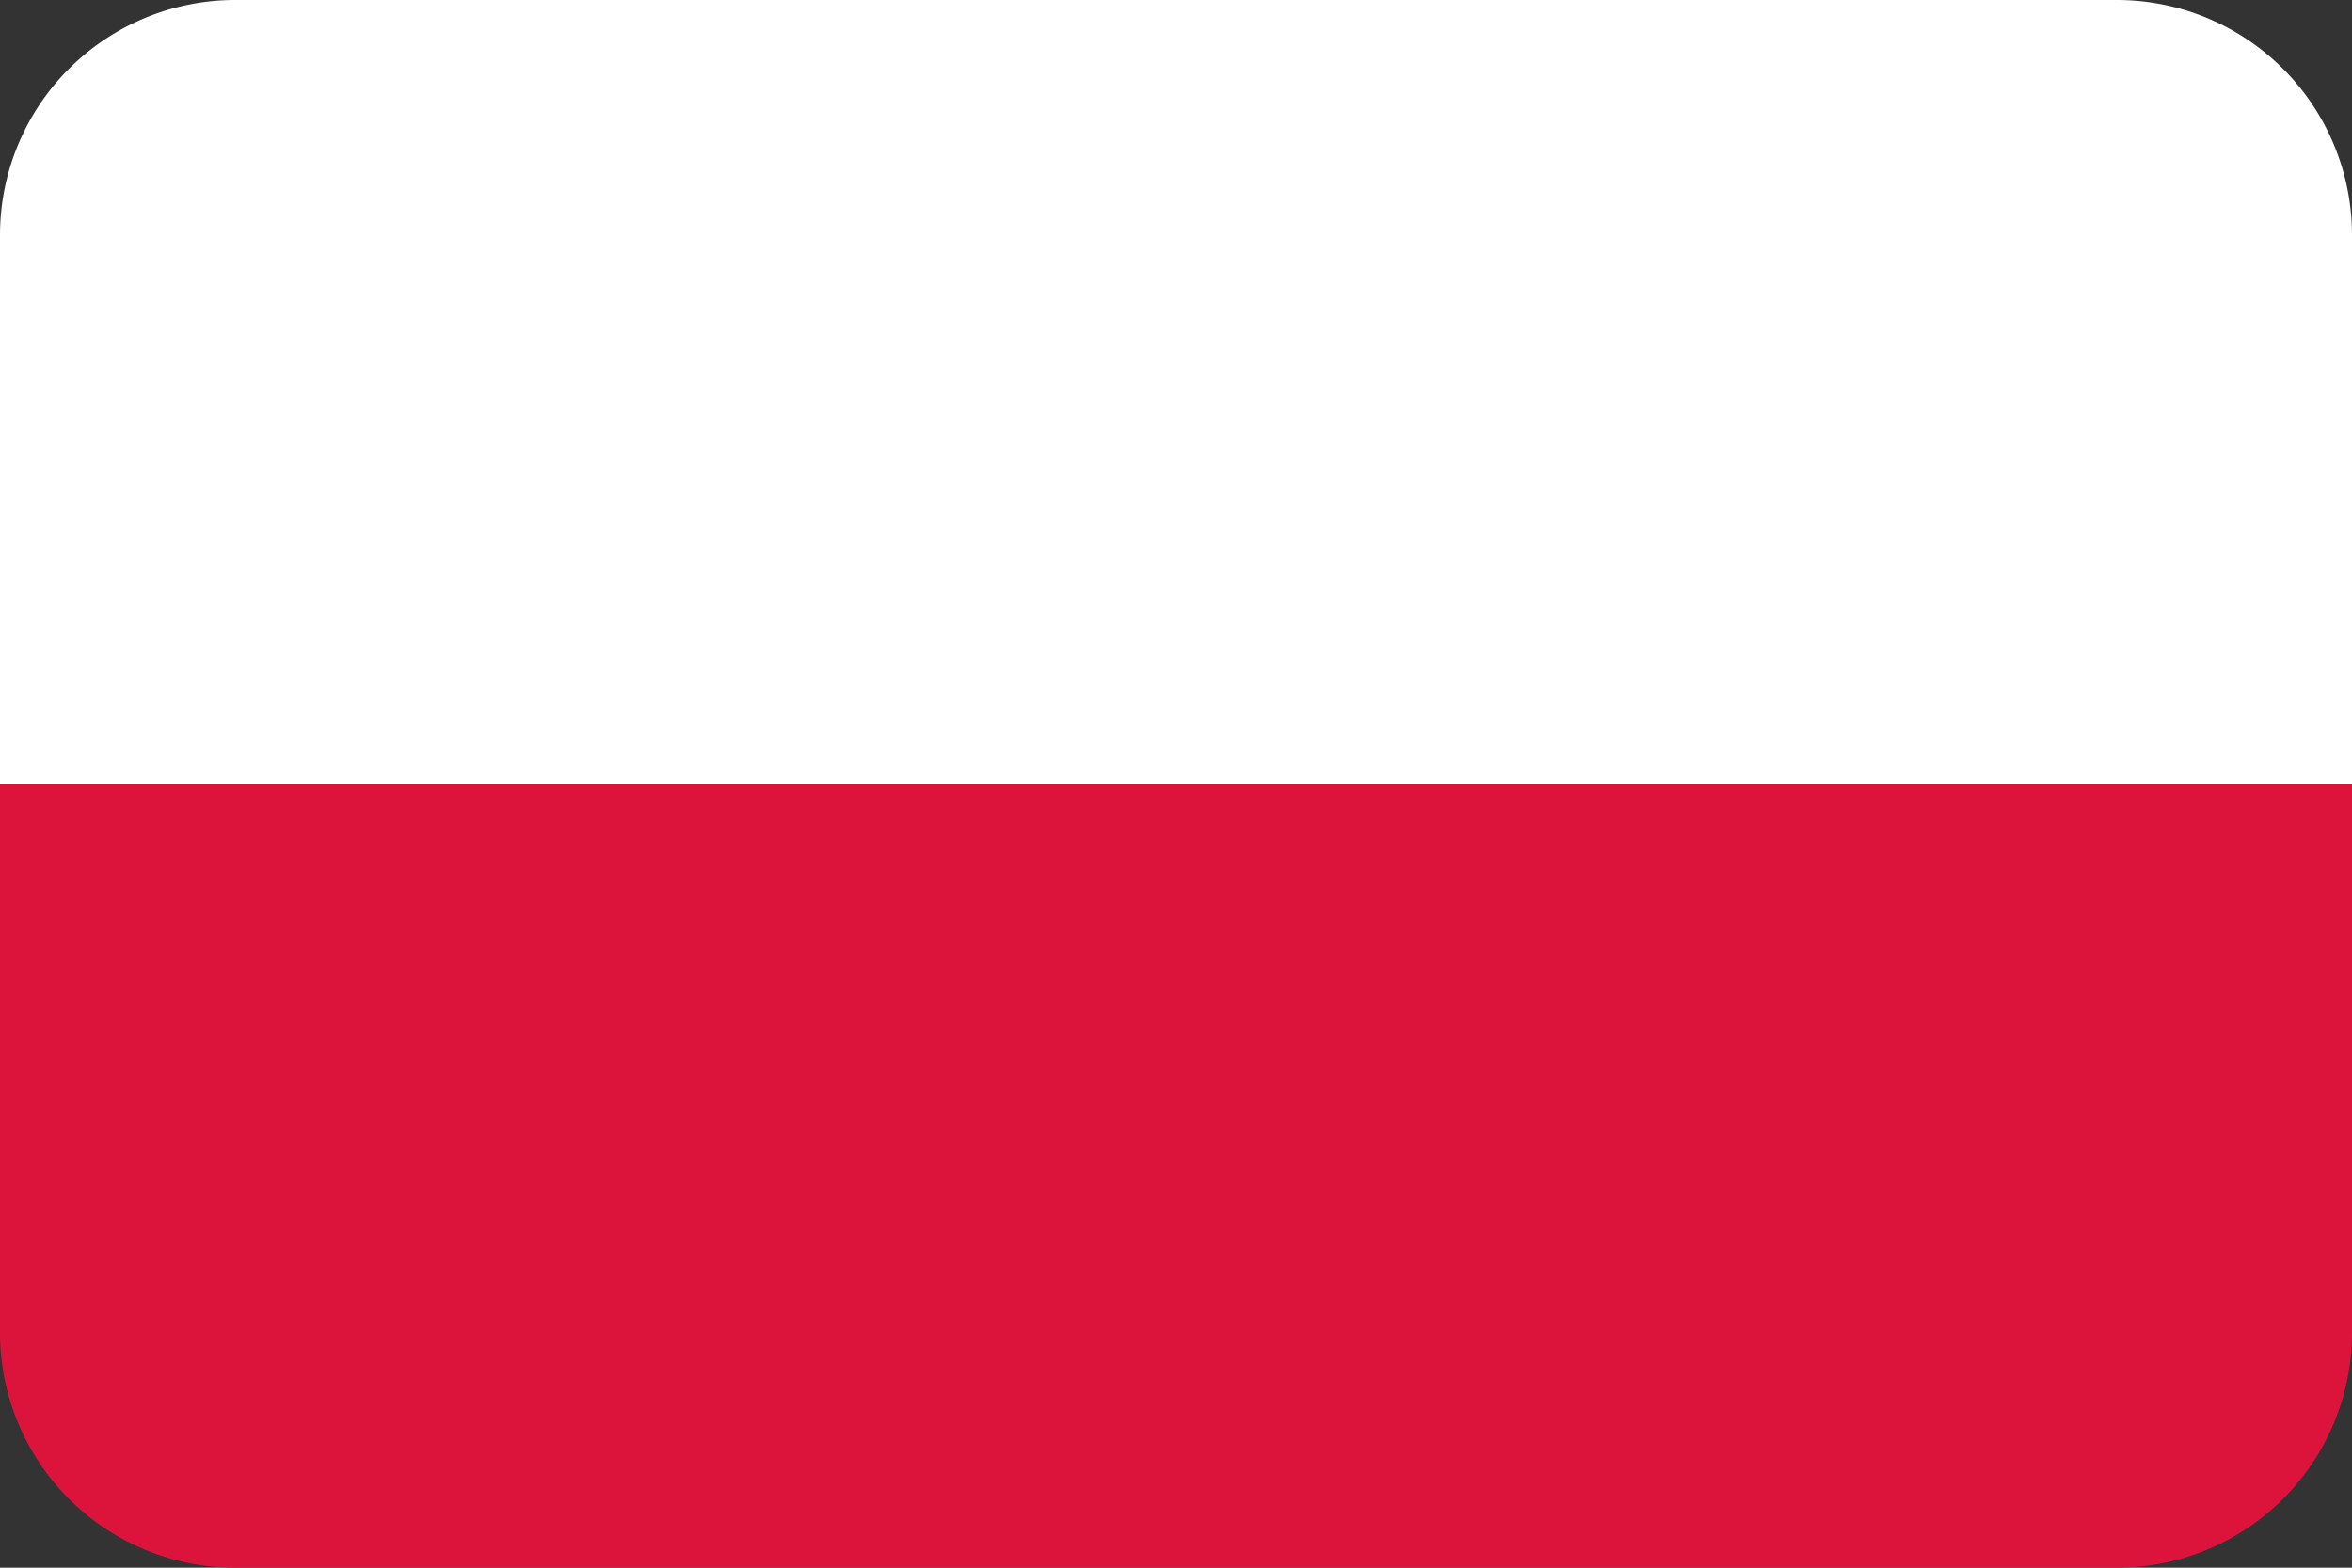 <svg id="Layer_1" data-name="Layer 1" xmlns="http://www.w3.org/2000/svg" viewBox="0 0 60 40"><rect x="0" y="0" width="60" height="40" fill="#333333" stroke="none"/><defs><style>.cls-1{fill:#dc143c;}.cls-2{fill:#fff;}</style></defs><title>флаги</title><path class="cls-1" d="M0,34a6,6,0,0,0,6,6H54a6,6,0,0,0,6-6V20H0Z"/><path class="cls-2" d="M54,0H6A6,6,0,0,0,0,6V20H60V6A6,6,0,0,0,54,0Z"/></svg>
